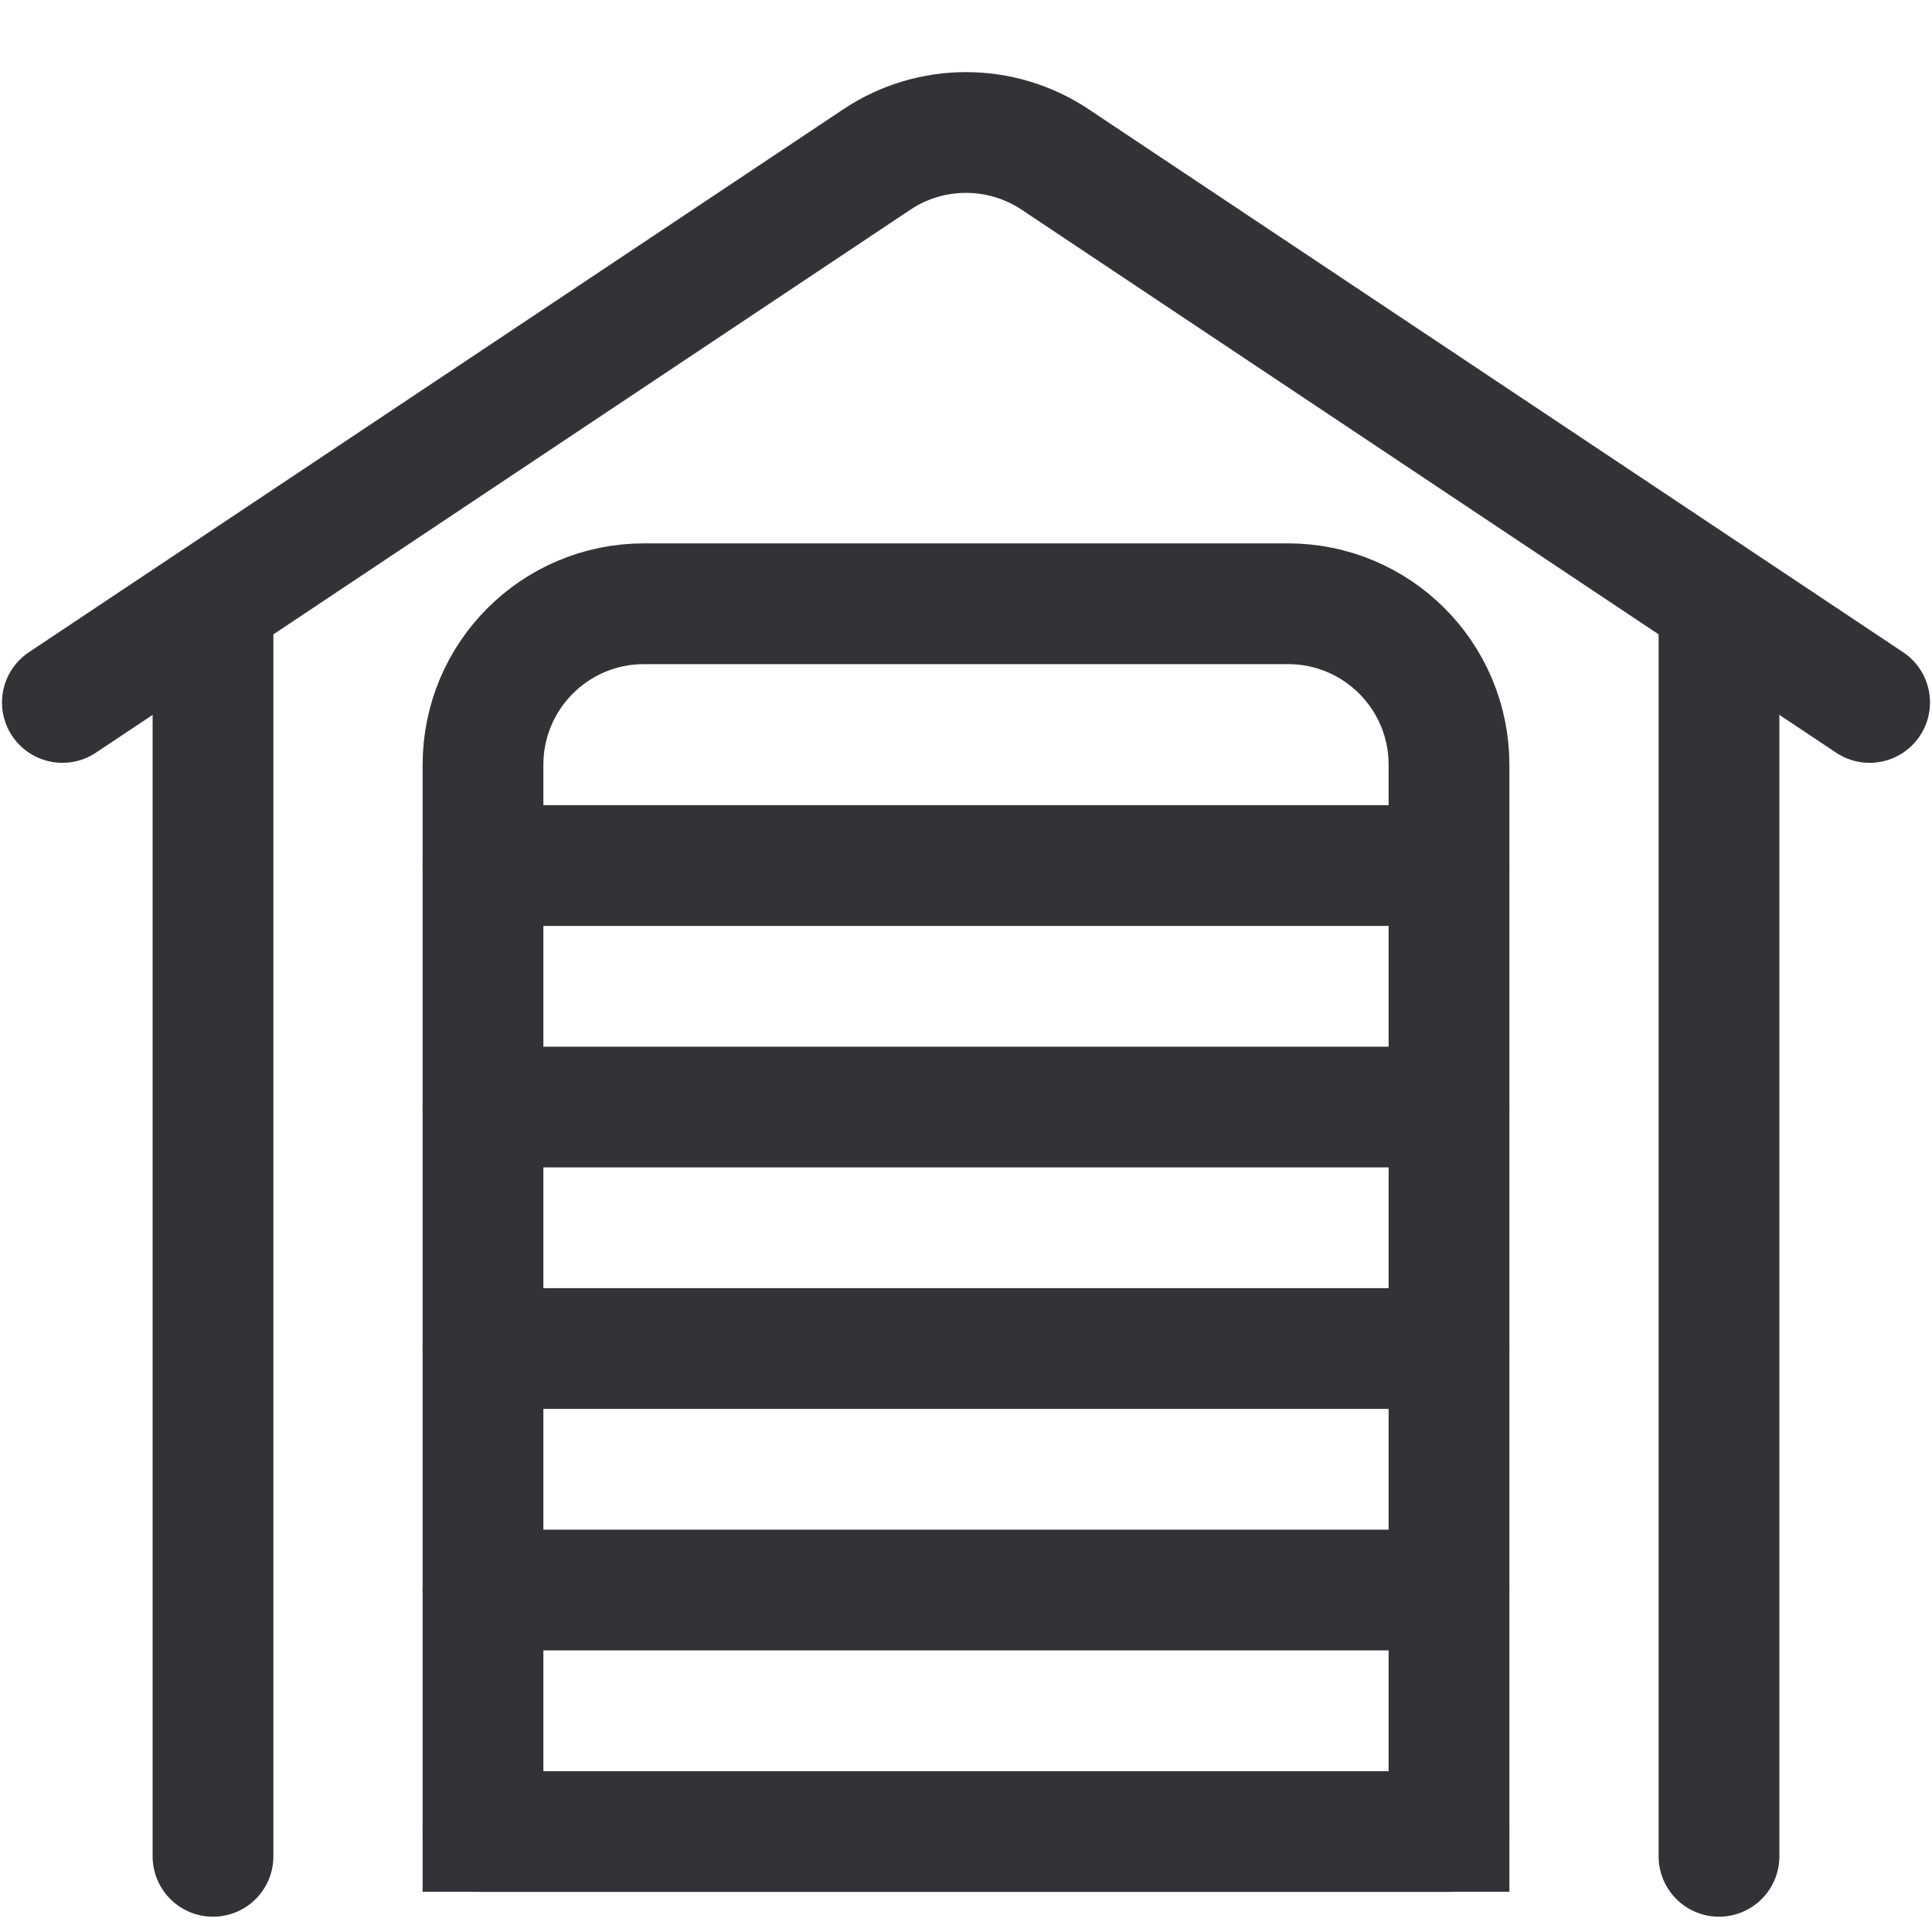 <svg width="24" height="24" viewBox="0 0 24 24" fill="none" xmlns="http://www.w3.org/2000/svg">
<g clip-path="url(#clip0_4575_8985)">
<path d="M18 23.5V9.5C18 8.395 17.105 7.5 16 7.5H8C6.895 7.5 6 8.395 6 9.5V23.5" stroke="#323237" stroke-width="1.5"/>
<path d="M6 22.752H18" stroke="#323237" stroke-width="1.5" stroke-linecap="round" stroke-linejoin="round"/>
<path d="M6 19.752H18" stroke="#323237" stroke-width="1.5" stroke-linecap="round" stroke-linejoin="round"/>
<path d="M6 16.752H18" stroke="#323237" stroke-width="1.5" stroke-linecap="round" stroke-linejoin="round"/>
<path d="M6 13.752H18" stroke="#323237" stroke-width="1.5" stroke-linecap="round" stroke-linejoin="round"/>
<path d="M6 10.752H18" stroke="#323237" stroke-width="1.5" stroke-linecap="round" stroke-linejoin="round"/>
<path d="M2.646 7.791V23.06M21.354 23.06V7.791" stroke="#323237" stroke-width="1.5" stroke-linecap="round"/>
<path d="M0.775 8.726L10.891 1.982C11.562 1.534 12.438 1.534 13.109 1.982L23.225 8.726" stroke="#323237" stroke-width="1.5" stroke-linecap="round"/>
</g>
<defs>
<clipPath id="clip0_4575_8985">
<rect width="24" height="24" fill="white"/>
</clipPath>
</defs>
</svg>
